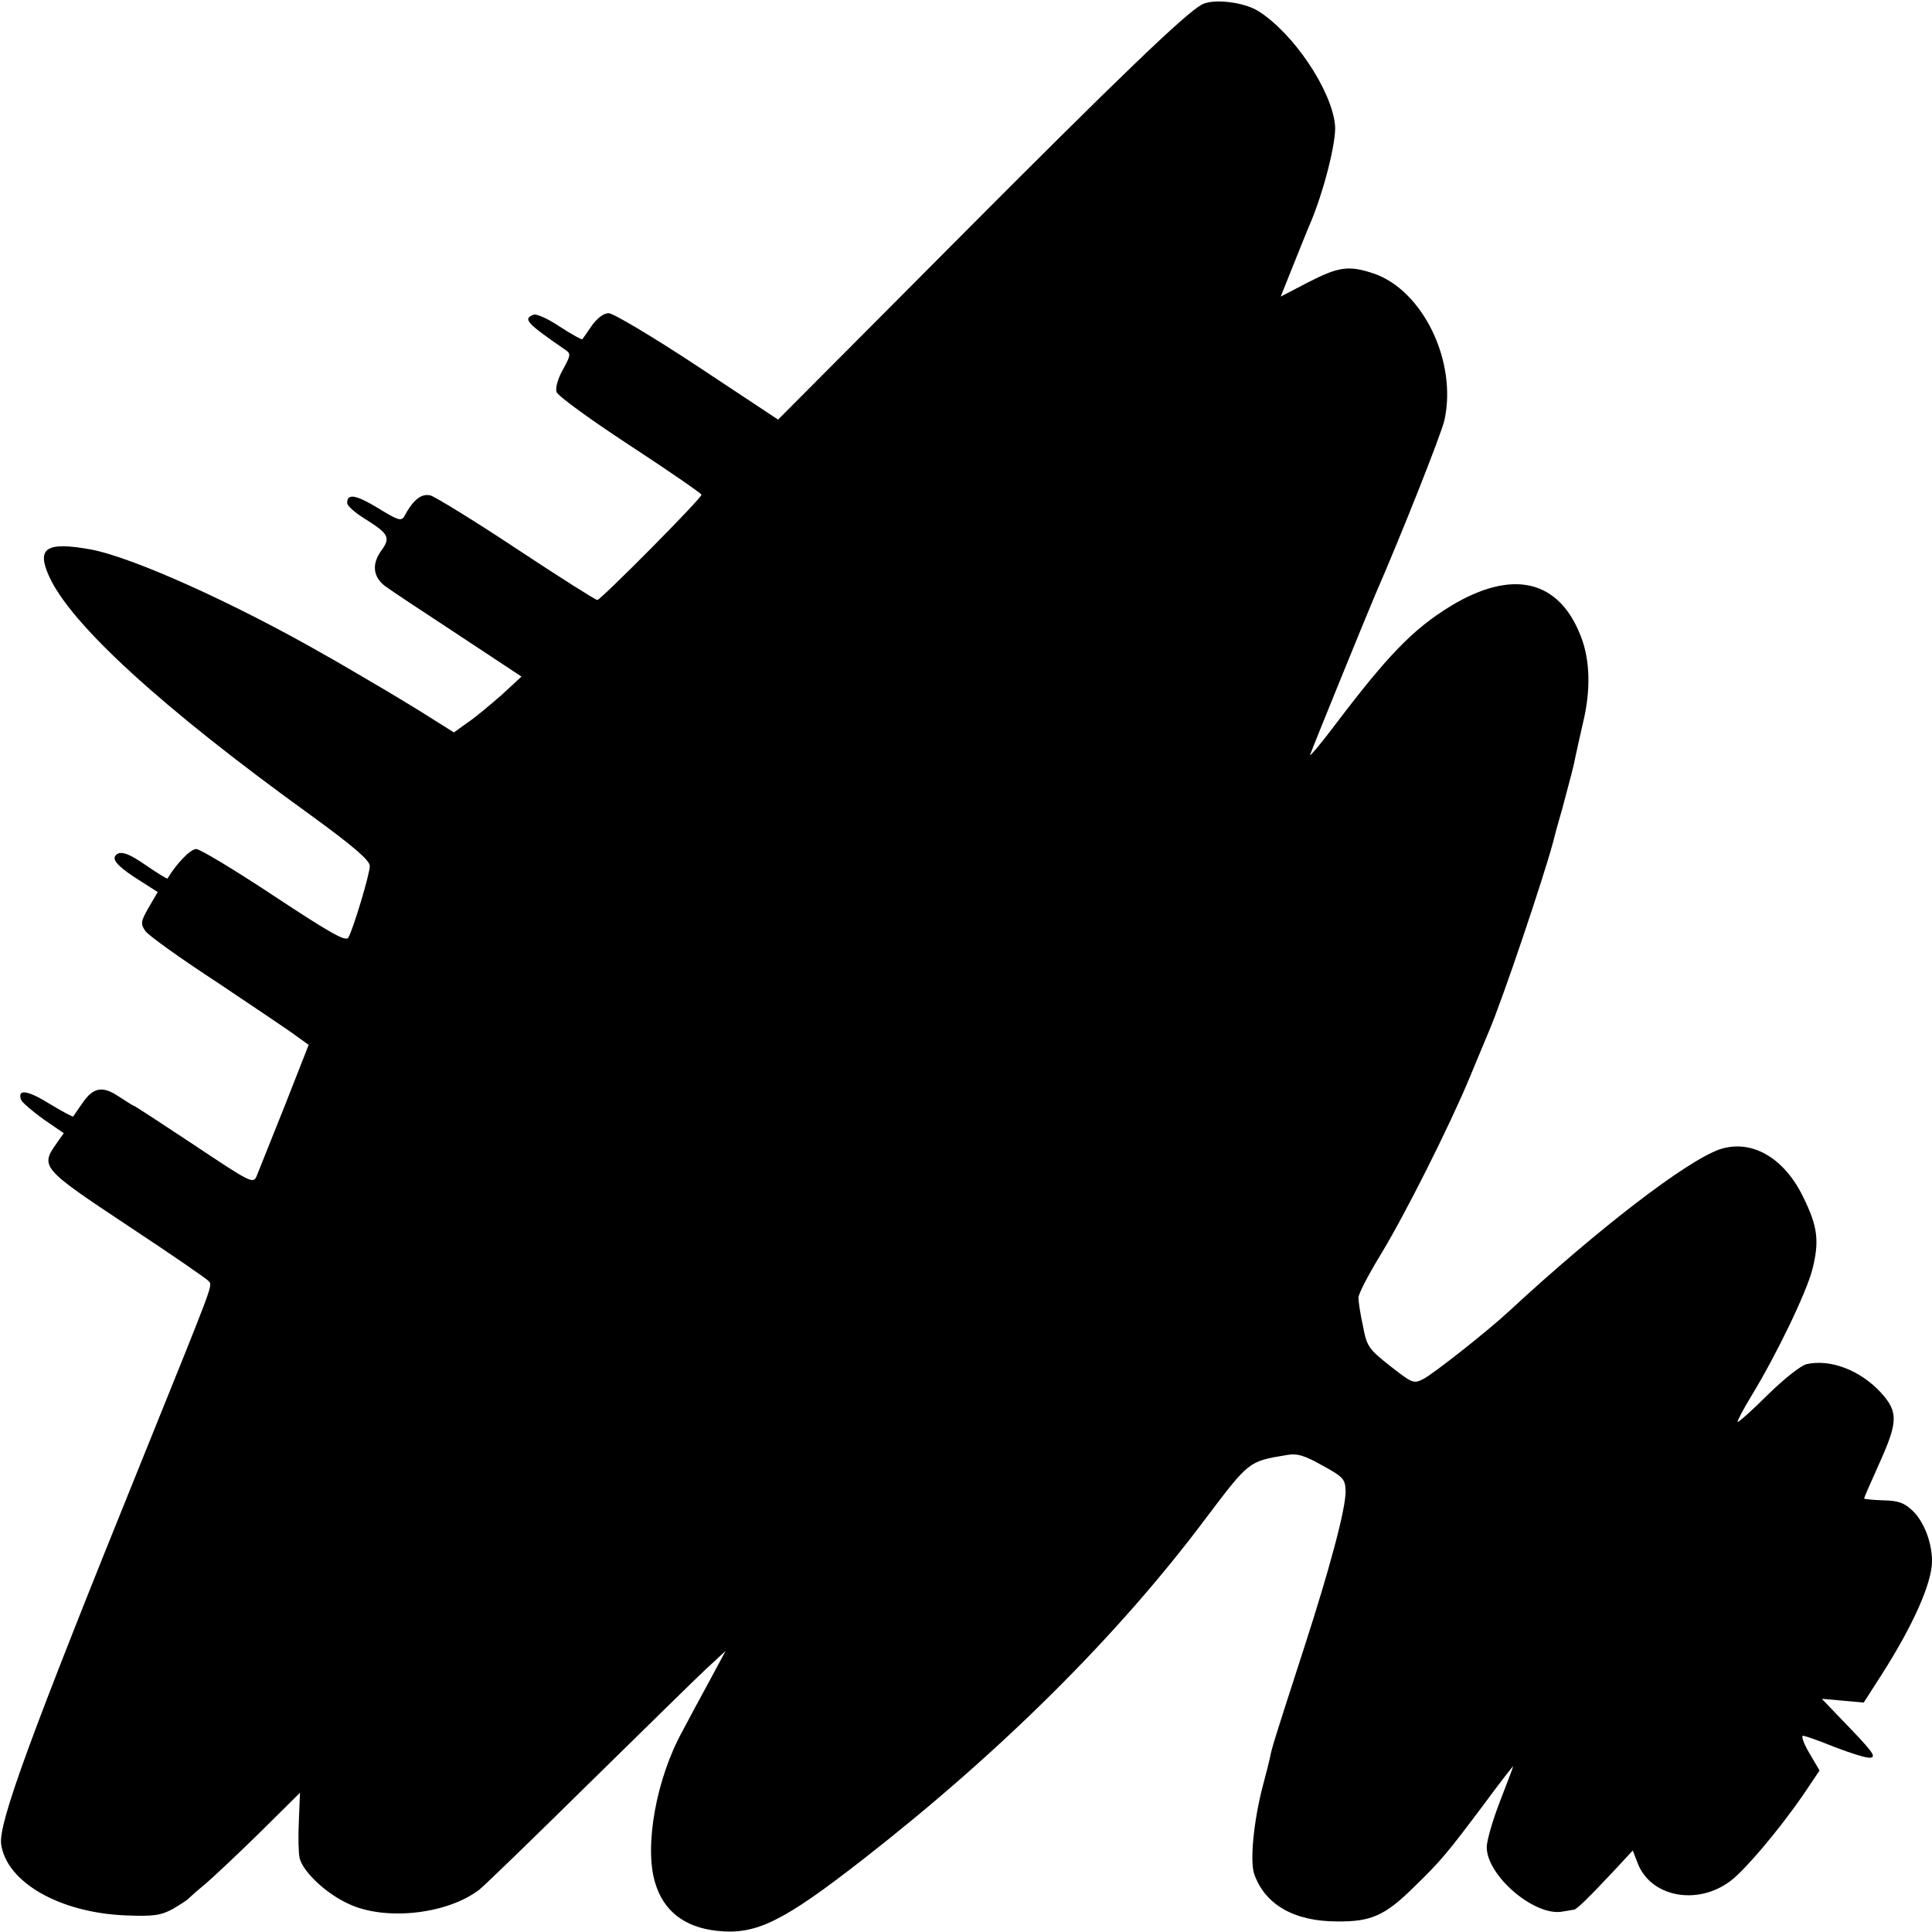 <?xml version="1.0" standalone="no"?>
<!DOCTYPE svg PUBLIC "-//W3C//DTD SVG 20010904//EN"
 "http://www.w3.org/TR/2001/REC-SVG-20010904/DTD/svg10.dtd">
<svg version="1.0" xmlns="http://www.w3.org/2000/svg"
 width="512pt" height="512pt" viewBox="0 0 512 512"
 preserveAspectRatio="xMidYMid meet">
<g transform="translate(0,512) scale(0.1,-0.1)"
fill="#000000" stroke="none">
<path d="M3185 5108 c-45 -25 -215 -188 -656 -631 l-467 -469 -213 141 c-118
78 -224 141 -236 141 -13 0 -30 -13 -44 -32 -12 -18 -24 -35 -26 -37 -1 -2
-28 13 -59 33 -31 21 -62 35 -70 32 -29 -11 -19 -22 84 -93 15 -10 15 -14 -6
-52 -13 -23 -21 -49 -17 -60 3 -10 91 -74 195 -142 104 -68 189 -127 189 -130
1 -9 -267 -279 -276 -279 -5 0 -101 61 -213 135 -113 75 -216 138 -229 142
-24 6 -46 -11 -70 -56 -8 -13 -18 -9 -70 23 -58 35 -81 39 -81 13 0 -7 20 -25
44 -40 67 -42 72 -51 46 -87 -26 -36 -21 -71 13 -95 12 -9 98 -66 191 -127
l168 -111 -53 -49 c-30 -26 -70 -60 -90 -73 l-36 -26 -94 59 c-52 32 -121 73
-154 92 -33 19 -73 43 -90 52 -238 137 -512 261 -625 282 -117 21 -144 4 -110
-71 57 -127 298 -348 693 -633 114 -83 157 -120 157 -135 0 -21 -43 -165 -57
-190 -7 -11 -49 13 -196 110 -104 69 -197 125 -207 125 -15 0 -52 -38 -76 -78
-1 -2 -25 13 -53 32 -51 36 -75 44 -86 27 -7 -12 13 -32 69 -67 l44 -28 -24
-41 c-21 -37 -22 -43 -9 -62 8 -12 95 -74 193 -138 97 -65 191 -128 208 -141
l32 -23 -64 -163 c-36 -90 -69 -173 -74 -185 -9 -21 -16 -17 -166 83 -86 57
-158 104 -160 104 -2 0 -19 11 -39 24 -43 29 -68 25 -97 -18 -12 -17 -23 -33
-24 -35 -2 -1 -30 14 -63 34 -58 36 -86 40 -75 10 3 -7 30 -30 59 -51 l54 -37
-19 -27 c-44 -62 -39 -67 187 -217 115 -76 211 -142 216 -148 10 -14 18 8
-173 -465 -302 -746 -384 -971 -377 -1027 14 -101 155 -182 330 -189 74 -3 93
0 125 17 20 12 39 24 42 28 3 3 23 21 45 39 22 19 87 80 145 137 l105 104 -3
-75 c-2 -41 -1 -85 2 -98 9 -37 71 -95 131 -122 97 -45 260 -27 345 38 14 11
142 135 285 276 144 141 285 280 314 307 l54 50 -43 -80 c-24 -44 -56 -103
-71 -132 -70 -126 -102 -306 -73 -402 22 -75 78 -119 165 -128 103 -11 174 24
388 191 364 284 673 591 904 899 118 156 115 154 217 171 28 5 47 -1 95 -28
55 -30 60 -36 61 -67 1 -45 -41 -203 -111 -419 -80 -247 -85 -264 -89 -286 -2
-10 -11 -46 -20 -79 -24 -93 -34 -198 -22 -232 29 -81 106 -125 220 -125 90
-1 127 16 203 91 71 69 87 88 186 220 42 57 77 102 77 100 0 -2 -16 -44 -35
-93 -19 -49 -35 -104 -35 -121 0 -76 127 -184 200 -171 14 2 28 5 31 5 8 1 42
35 105 102 l51 55 12 -31 c33 -92 159 -117 248 -49 40 31 126 133 190 225 l45
67 -27 46 c-15 25 -22 46 -17 46 6 0 45 -14 87 -31 42 -16 83 -29 92 -27 16 3
7 15 -84 109 l-45 47 56 -5 55 -5 45 70 c86 134 136 247 136 305 0 49 -21 104
-51 133 -23 22 -38 27 -79 28 -27 1 -50 3 -50 5 0 2 18 43 40 92 50 111 51
137 5 188 -54 59 -133 90 -197 76 -16 -4 -59 -38 -104 -82 -41 -41 -77 -73
-79 -71 -2 1 14 32 36 68 67 110 146 274 162 336 19 75 14 114 -24 191 -51
106 -138 155 -222 127 -88 -31 -319 -208 -557 -428 -58 -54 -198 -164 -227
-180 -27 -14 -30 -12 -89 34 -57 45 -62 52 -72 106 -7 31 -12 65 -12 75 0 10
26 60 57 111 66 108 184 343 238 473 21 50 43 104 50 120 37 86 146 410 171
504 2 9 13 50 25 91 22 83 28 103 35 139 3 13 11 51 19 85 21 86 19 166 -5
228 -58 153 -183 181 -347 81 -99 -61 -165 -129 -308 -318 -37 -49 -66 -83
-63 -75 7 20 156 386 173 425 68 156 176 428 183 462 34 155 -57 343 -187 388
-66 22 -92 19 -174 -23 l-73 -38 34 85 c19 47 38 95 43 106 37 86 71 221 67
263 -9 94 -111 245 -204 303 -39 24 -119 33 -149 17z"/>
</g>
</svg>
